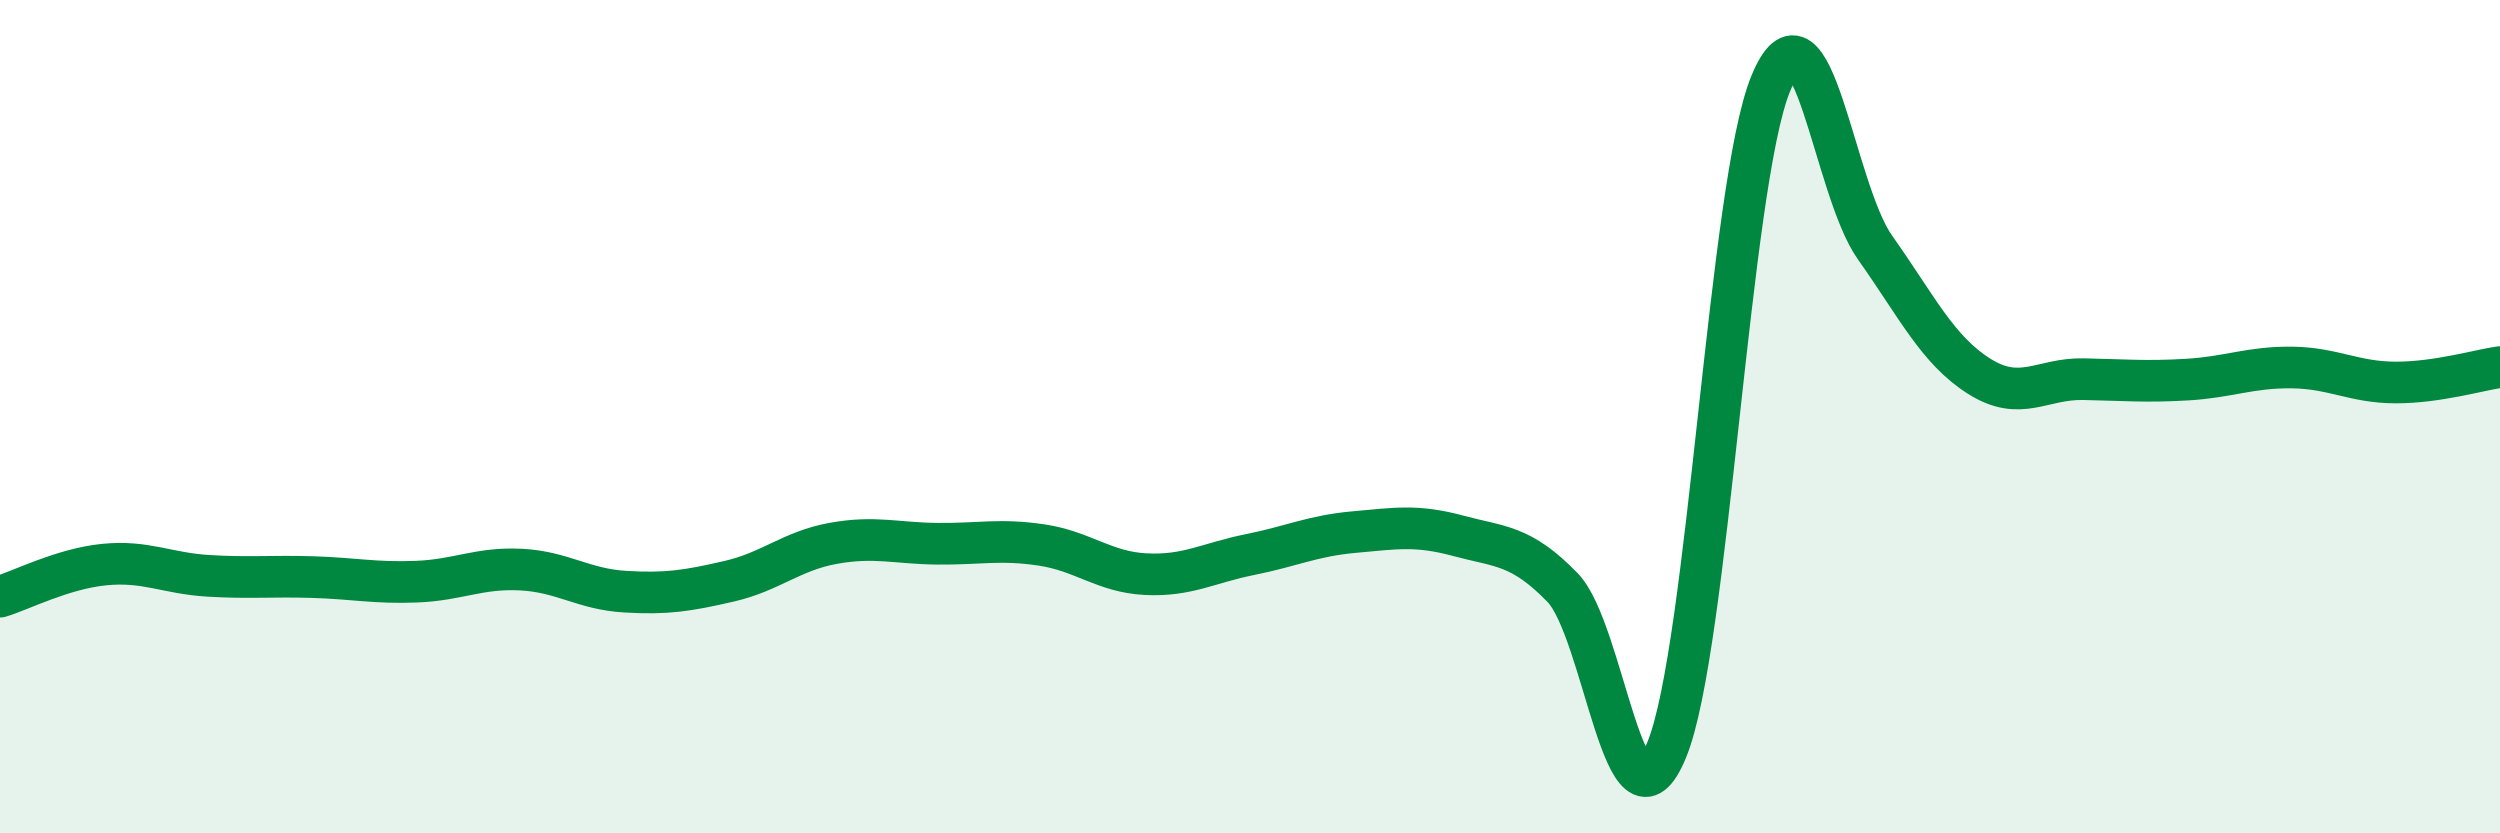 
    <svg width="60" height="20" viewBox="0 0 60 20" xmlns="http://www.w3.org/2000/svg">
      <path
        d="M 0,14.32 C 0.5,14.17 1.5,13.65 2.5,13.55 C 3.5,13.45 4,13.76 5,13.82 C 6,13.88 6.5,13.82 7.5,13.85 C 8.5,13.88 9,14 10,13.96 C 11,13.92 11.5,13.62 12.5,13.67 C 13.5,13.72 14,14.14 15,14.2 C 16,14.26 16.5,14.18 17.5,13.95 C 18.5,13.72 19,13.22 20,13.04 C 21,12.86 21.5,13.04 22.5,13.05 C 23.5,13.06 24,12.93 25,13.08 C 26,13.23 26.5,13.73 27.5,13.78 C 28.5,13.83 29,13.51 30,13.31 C 31,13.11 31.5,12.86 32.5,12.77 C 33.5,12.68 34,12.59 35,12.86 C 36,13.13 36.5,13.07 37.5,14.1 C 38.5,15.13 39,20.42 40,18 C 41,15.58 41.5,4.41 42.5,2 C 43.5,-0.41 44,4.53 45,5.94 C 46,7.35 46.5,8.4 47.5,9.03 C 48.5,9.66 49,9.08 50,9.1 C 51,9.12 51.5,9.17 52.5,9.11 C 53.5,9.05 54,8.81 55,8.82 C 56,8.83 56.5,9.18 57.5,9.18 C 58.5,9.18 59.5,8.88 60,8.81L60 20L0 20Z"
        fill="#008740"
        opacity="0.1"
        stroke-linecap="round"
        stroke-linejoin="round"
      />
      <path
        d="M 0,14.32 C 0.5,14.17 1.5,13.65 2.5,13.55 C 3.5,13.45 4,13.76 5,13.82 C 6,13.88 6.5,13.82 7.5,13.85 C 8.5,13.88 9,14 10,13.96 C 11,13.92 11.5,13.62 12.5,13.67 C 13.5,13.72 14,14.14 15,14.2 C 16,14.26 16.5,14.18 17.5,13.95 C 18.5,13.72 19,13.22 20,13.04 C 21,12.86 21.5,13.04 22.5,13.05 C 23.5,13.06 24,12.93 25,13.08 C 26,13.23 26.5,13.73 27.5,13.78 C 28.5,13.83 29,13.51 30,13.31 C 31,13.11 31.5,12.86 32.5,12.77 C 33.5,12.68 34,12.59 35,12.86 C 36,13.13 36.5,13.07 37.5,14.1 C 38.5,15.13 39,20.42 40,18 C 41,15.58 41.5,4.41 42.5,2 C 43.5,-0.41 44,4.53 45,5.94 C 46,7.35 46.5,8.4 47.5,9.03 C 48.5,9.66 49,9.08 50,9.1 C 51,9.12 51.5,9.17 52.5,9.11 C 53.5,9.05 54,8.81 55,8.82 C 56,8.83 56.5,9.18 57.5,9.18 C 58.5,9.18 59.5,8.88 60,8.81"
        stroke="#008740"
        stroke-width="1"
        fill="none"
        stroke-linecap="round"
        stroke-linejoin="round"
      />
    </svg>
  